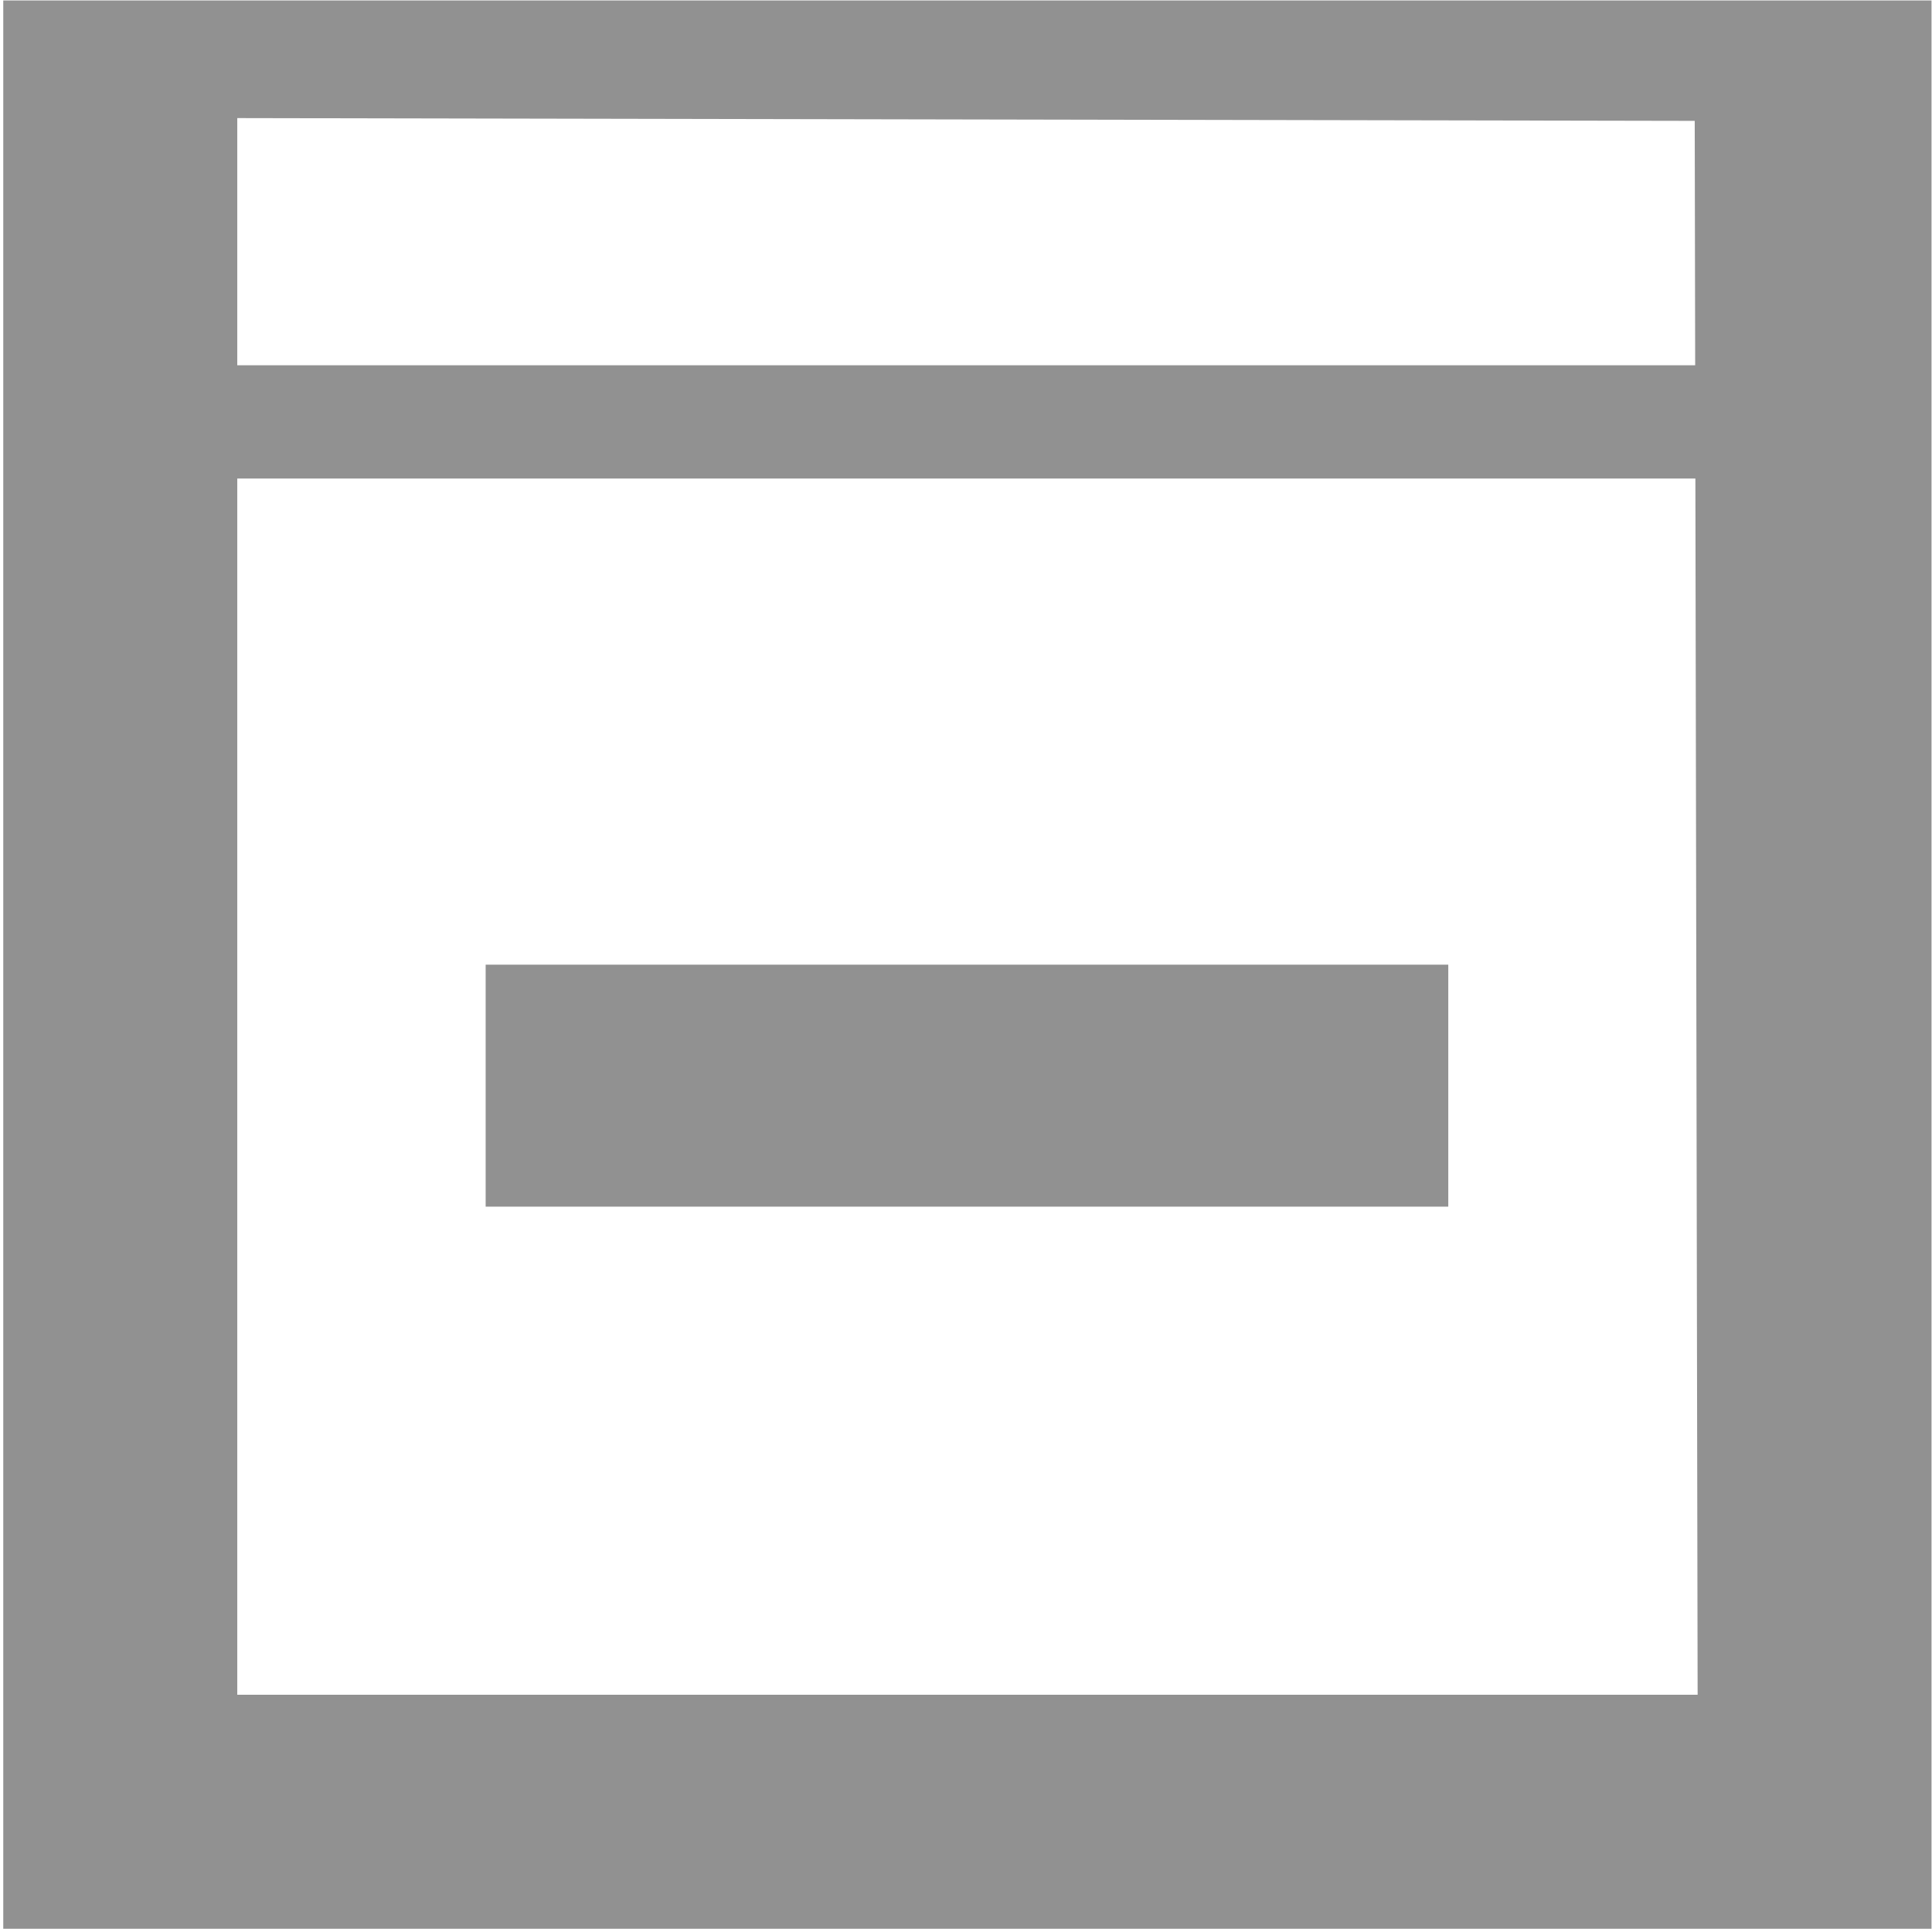 <?xml version="1.0" encoding="UTF-8" standalone="no"?>
<!-- Created with Inkscape (http://www.inkscape.org/) -->

<svg
   xmlns:dc="http://purl.org/dc/elements/1.1/"
   xmlns:cc="http://creativecommons.org/ns#"
   xmlns:rdf="http://www.w3.org/1999/02/22-rdf-syntax-ns#"
   xmlns:svg="http://www.w3.org/2000/svg"
   xmlns="http://www.w3.org/2000/svg"
   xmlns:sodipodi="http://sodipodi.sourceforge.net/DTD/sodipodi-0.dtd"
   xmlns:inkscape="http://www.inkscape.org/namespaces/inkscape"
   width="16px"
   height="16px"
   id="svg4845"
   version="1.1"
   inkscape:version="0.48.2 r9819"
   sodipodi:docname="switch_minus.svg">
  <defs
     id="defs4847" />
  <sodipodi:namedview
     id="base"
     pagecolor="#ffffff"
     bordercolor="#666666"
     borderopacity="1.0"
     inkscape:pageopacity="0.0"
     inkscape:pageshadow="2"
     inkscape:zoom="30.096232"
     inkscape:cx="1.4877001"
     inkscape:cy="8"
     inkscape:current-layer="layer1"
     showgrid="true"
     inkscape:grid-bbox="true"
     inkscape:document-units="px"
     inkscape:snap-global="false"
     inkscape:window-width="1280"
     inkscape:window-height="949"
     inkscape:window-x="-9"
     inkscape:window-y="-9"
     inkscape:window-maximized="1">
    <inkscape:grid
       type="xygrid"
       id="grid4853" />
  </sodipodi:namedview>
  <g
     id="layer1"
     inkscape:label="Layer 1"
     inkscape:groupmode="layer">
    <path
       style="font-size:medium;font-style:normal;font-variant:normal;font-weight:normal;font-stretch:normal;text-indent:0;text-align:start;text-decoration:none;line-height:normal;letter-spacing:normal;word-spacing:normal;text-transform:none;direction:ltr;block-progression:tb;writing-mode:lr-tb;text-anchor:start;baseline-shift:baseline;color:#000000;fill:#919191;fill-opacity:1;fill-rule:nonzero;stroke:none;stroke-width:1.941;marker:none;visibility:visible;display:inline;overflow:visible;enable-background:accumulate;font-family:Sans;-inkscape-font-specification:Sans"
       d="m 0.027,0.004 0,0.969 0,14.031 0,0.969 0.969,0 14.031,0 0.969,0 0,-0.969 0,-14.031 0,-0.969 -0.969,0 -14.031,0 z m 1.938,0.974 12.07,0.023 0.024,13.034 -12.094,0 z"
       id="rect3763"
       inkscape:connector-curvature="0"
       sodipodi:nodetypes="cccccccccccccccccc" />
    <rect
       style="fill:#919191;fill-opacity:1;stroke:#dac58e;stroke-width:0;stroke-linecap:round;stroke-linejoin:miter;stroke-miterlimit:4;stroke-opacity:1;stroke-dasharray:none"
       id="rect3765"
       width="14.086"
       height="0.938"
       x="1.453"
       y="3.025" />
    <rect
       style="fill:#919191;fill-opacity:1;stroke:#dd5500;stroke-width:0;stroke-linecap:round;stroke-linejoin:miter;stroke-miterlimit:4;stroke-opacity:1;stroke-dasharray:none"
       id="rect3767"
       width="7.972"
       height="2.004"
       x="4.022"
       y="7.989" />
  </g>
</svg>
